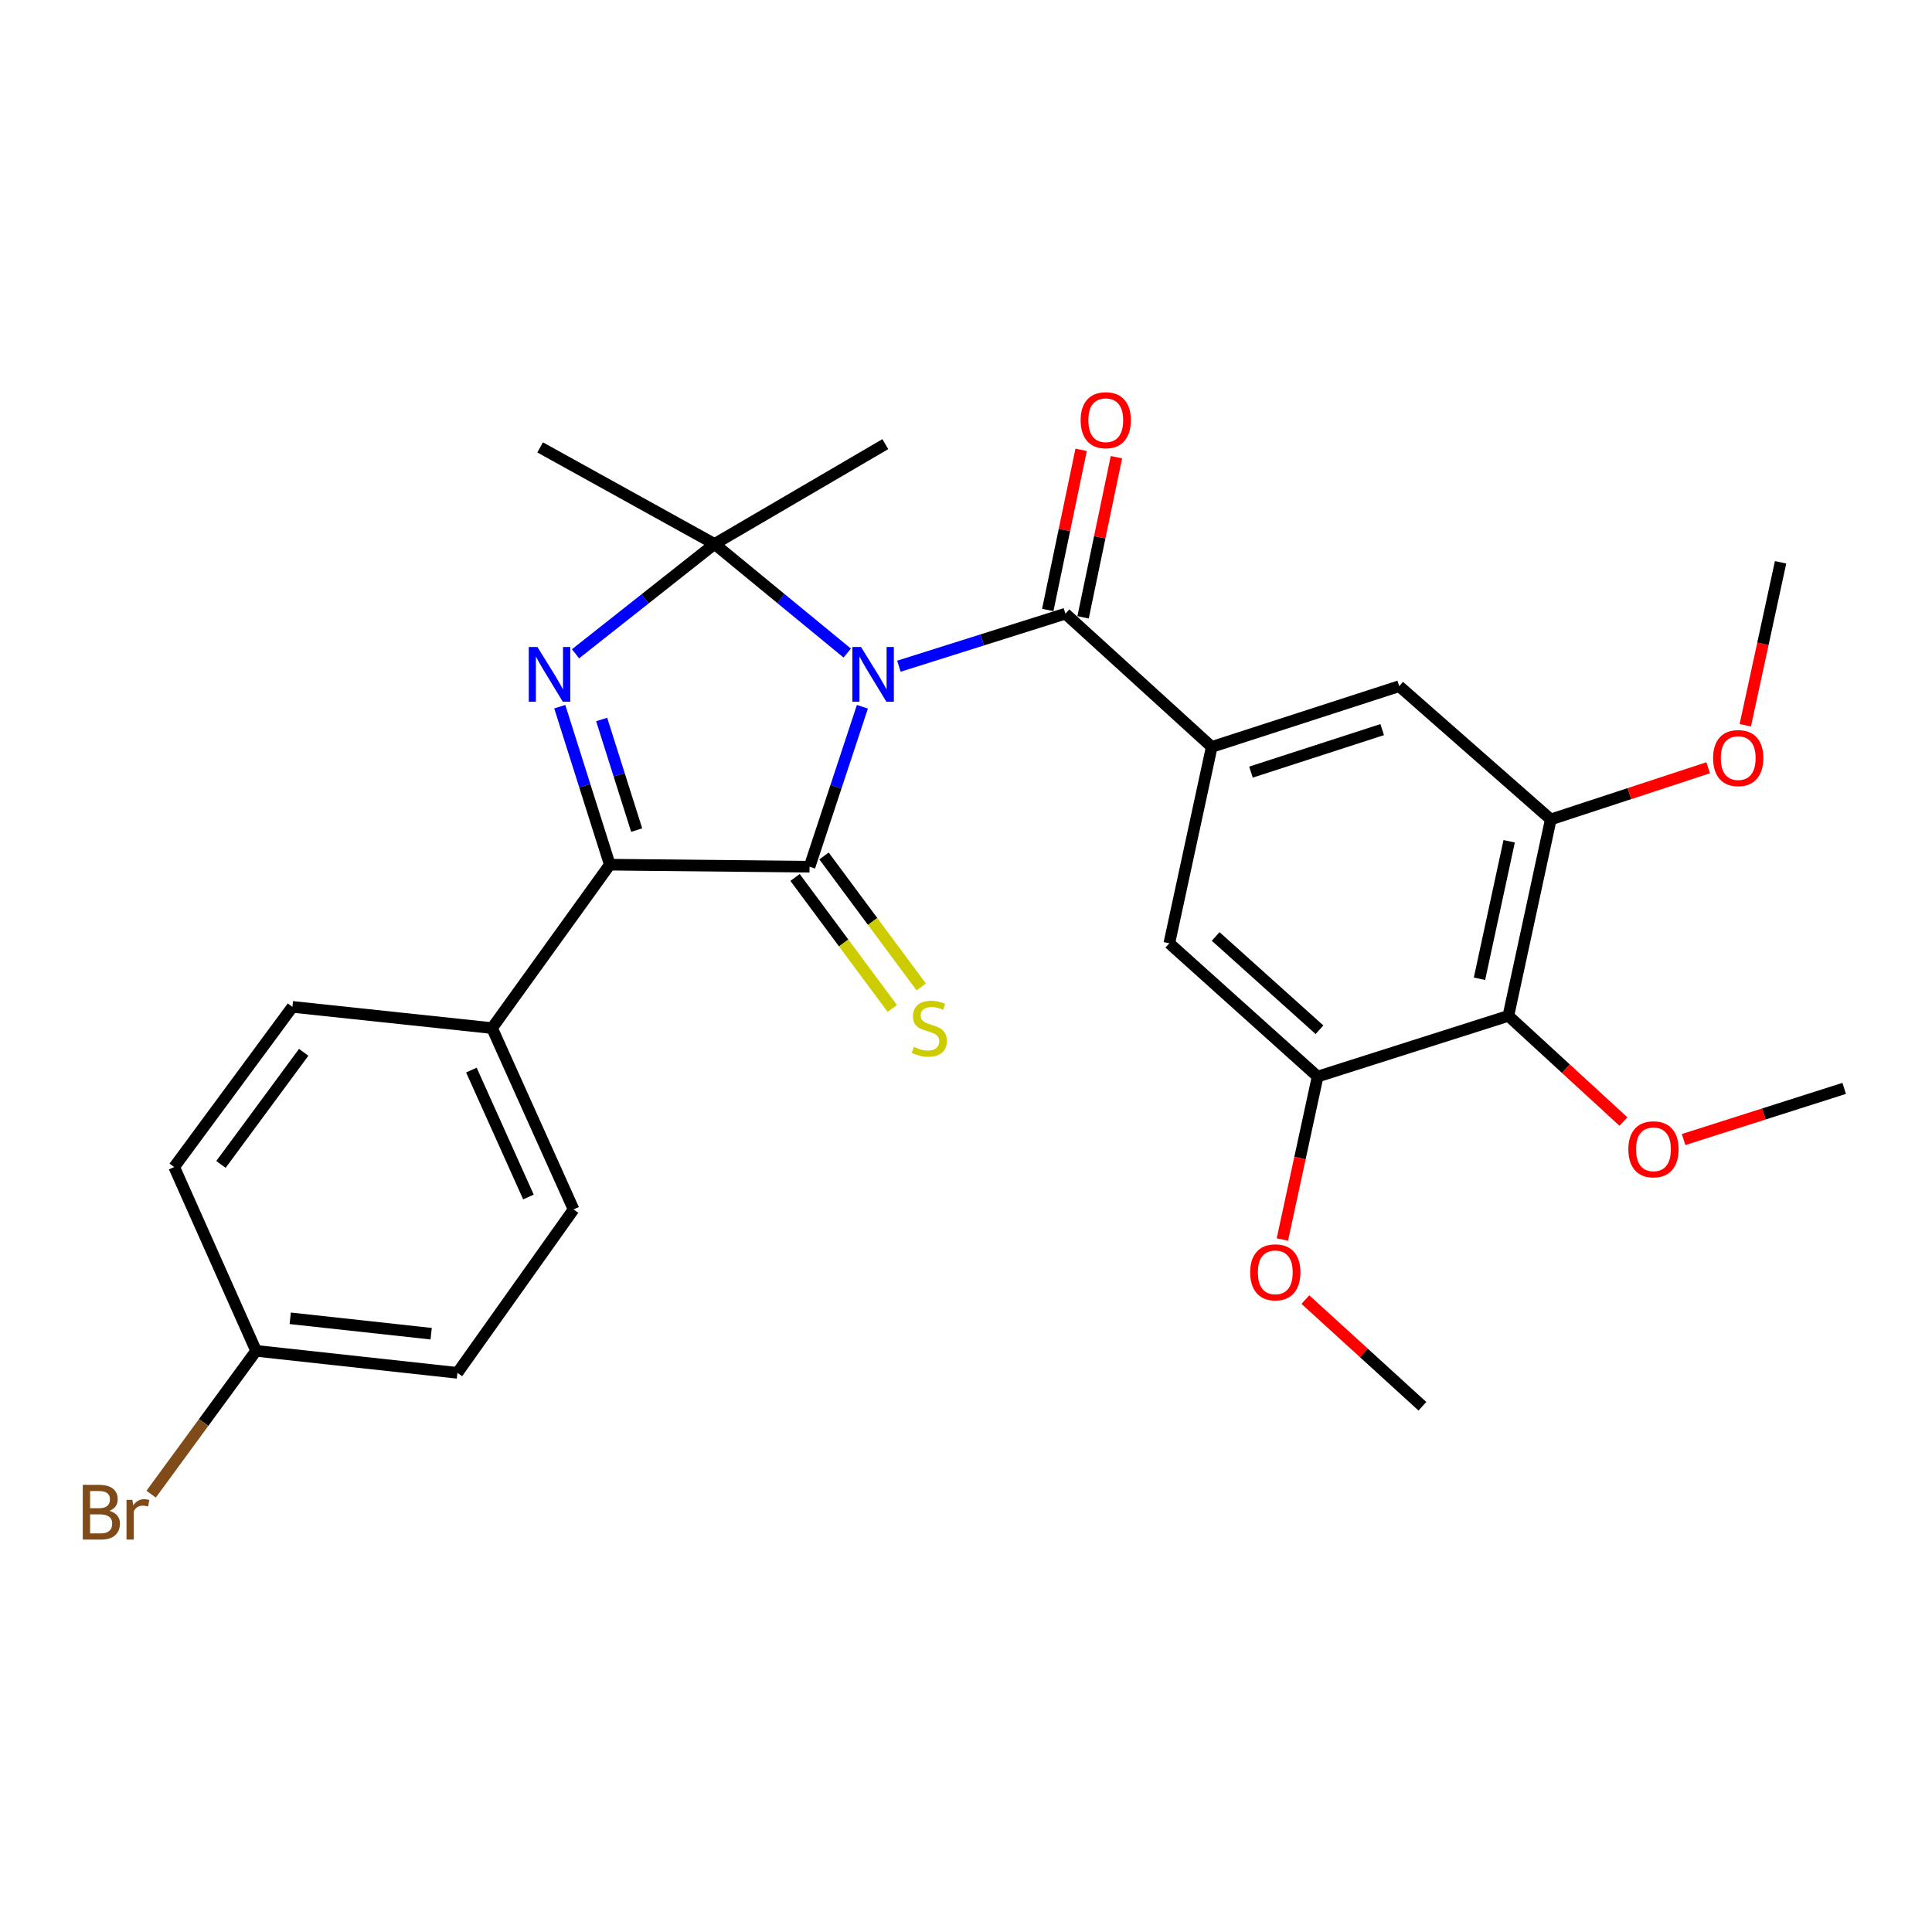 <?xml version='1.0' encoding='iso-8859-1'?>
<svg version='1.1' baseProfile='full'
              xmlns='http://www.w3.org/2000/svg'
                      xmlns:rdkit='http://www.rdkit.org/xml'
                      xmlns:xlink='http://www.w3.org/1999/xlink'
                  xml:space='preserve'
width='1000px' height='1000px' viewBox='0 0 1000 1000'>
<!-- END OF HEADER -->
<rect style='opacity:1.0;fill:#FFFFFF;stroke:none' width='1000' height='1000' x='0' y='0'> </rect>
<path class='bond-0' d='M 446.373,365.819 L 432.697,407.215' style='fill:none;fill-rule:evenodd;stroke:#0000FF;stroke-width:6px;stroke-linecap:butt;stroke-linejoin:miter;stroke-opacity:1' />
<path class='bond-0' d='M 432.697,407.215 L 419.021,448.611' style='fill:none;fill-rule:evenodd;stroke:#000000;stroke-width:6px;stroke-linecap:butt;stroke-linejoin:miter;stroke-opacity:1' />
<path class='bond-1' d='M 438.522,338.023 L 404.186,309.793' style='fill:none;fill-rule:evenodd;stroke:#0000FF;stroke-width:6px;stroke-linecap:butt;stroke-linejoin:miter;stroke-opacity:1' />
<path class='bond-1' d='M 404.186,309.793 L 369.851,281.563' style='fill:none;fill-rule:evenodd;stroke:#000000;stroke-width:6px;stroke-linecap:butt;stroke-linejoin:miter;stroke-opacity:1' />
<path class='bond-4' d='M 465.267,344.826 L 508.364,331.23' style='fill:none;fill-rule:evenodd;stroke:#0000FF;stroke-width:6px;stroke-linecap:butt;stroke-linejoin:miter;stroke-opacity:1' />
<path class='bond-4' d='M 508.364,331.23 L 551.46,317.634' style='fill:none;fill-rule:evenodd;stroke:#000000;stroke-width:6px;stroke-linecap:butt;stroke-linejoin:miter;stroke-opacity:1' />
<path class='bond-3' d='M 419.021,448.611 L 315.631,447.553' style='fill:none;fill-rule:evenodd;stroke:#000000;stroke-width:6px;stroke-linecap:butt;stroke-linejoin:miter;stroke-opacity:1' />
<path class='bond-11' d='M 411.525,454.174 L 436.685,488.07' style='fill:none;fill-rule:evenodd;stroke:#000000;stroke-width:6px;stroke-linecap:butt;stroke-linejoin:miter;stroke-opacity:1' />
<path class='bond-11' d='M 436.685,488.07 L 461.844,521.966' style='fill:none;fill-rule:evenodd;stroke:#CCCC00;stroke-width:6px;stroke-linecap:butt;stroke-linejoin:miter;stroke-opacity:1' />
<path class='bond-11' d='M 426.516,443.048 L 451.675,476.944' style='fill:none;fill-rule:evenodd;stroke:#000000;stroke-width:6px;stroke-linecap:butt;stroke-linejoin:miter;stroke-opacity:1' />
<path class='bond-11' d='M 451.675,476.944 L 476.834,510.84' style='fill:none;fill-rule:evenodd;stroke:#CCCC00;stroke-width:6px;stroke-linecap:butt;stroke-linejoin:miter;stroke-opacity:1' />
<path class='bond-2' d='M 369.851,281.563 L 333.873,309.983' style='fill:none;fill-rule:evenodd;stroke:#000000;stroke-width:6px;stroke-linecap:butt;stroke-linejoin:miter;stroke-opacity:1' />
<path class='bond-2' d='M 333.873,309.983 L 297.895,338.404' style='fill:none;fill-rule:evenodd;stroke:#0000FF;stroke-width:6px;stroke-linecap:butt;stroke-linejoin:miter;stroke-opacity:1' />
<path class='bond-16' d='M 369.851,281.563 L 458.244,229.883' style='fill:none;fill-rule:evenodd;stroke:#000000;stroke-width:6px;stroke-linecap:butt;stroke-linejoin:miter;stroke-opacity:1' />
<path class='bond-17' d='M 369.851,281.563 L 279.57,231.574' style='fill:none;fill-rule:evenodd;stroke:#000000;stroke-width:6px;stroke-linecap:butt;stroke-linejoin:miter;stroke-opacity:1' />
<path class='bond-28' d='M 289.736,365.781 L 302.683,406.667' style='fill:none;fill-rule:evenodd;stroke:#0000FF;stroke-width:6px;stroke-linecap:butt;stroke-linejoin:miter;stroke-opacity:1' />
<path class='bond-28' d='M 302.683,406.667 L 315.631,447.553' style='fill:none;fill-rule:evenodd;stroke:#000000;stroke-width:6px;stroke-linecap:butt;stroke-linejoin:miter;stroke-opacity:1' />
<path class='bond-28' d='M 311.417,372.411 L 320.48,401.031' style='fill:none;fill-rule:evenodd;stroke:#0000FF;stroke-width:6px;stroke-linecap:butt;stroke-linejoin:miter;stroke-opacity:1' />
<path class='bond-28' d='M 320.48,401.031 L 329.543,429.652' style='fill:none;fill-rule:evenodd;stroke:#000000;stroke-width:6px;stroke-linecap:butt;stroke-linejoin:miter;stroke-opacity:1' />
<path class='bond-12' d='M 315.631,447.553 L 254.69,532.14' style='fill:none;fill-rule:evenodd;stroke:#000000;stroke-width:6px;stroke-linecap:butt;stroke-linejoin:miter;stroke-opacity:1' />
<path class='bond-5' d='M 551.46,317.634 L 627.19,386.602' style='fill:none;fill-rule:evenodd;stroke:#000000;stroke-width:6px;stroke-linecap:butt;stroke-linejoin:miter;stroke-opacity:1' />
<path class='bond-13' d='M 560.598,319.537 L 569.233,278.089' style='fill:none;fill-rule:evenodd;stroke:#000000;stroke-width:6px;stroke-linecap:butt;stroke-linejoin:miter;stroke-opacity:1' />
<path class='bond-13' d='M 569.233,278.089 L 577.867,236.64' style='fill:none;fill-rule:evenodd;stroke:#FF0000;stroke-width:6px;stroke-linecap:butt;stroke-linejoin:miter;stroke-opacity:1' />
<path class='bond-13' d='M 542.322,315.73 L 550.957,274.281' style='fill:none;fill-rule:evenodd;stroke:#000000;stroke-width:6px;stroke-linecap:butt;stroke-linejoin:miter;stroke-opacity:1' />
<path class='bond-13' d='M 550.957,274.281 L 559.592,232.833' style='fill:none;fill-rule:evenodd;stroke:#FF0000;stroke-width:6px;stroke-linecap:butt;stroke-linejoin:miter;stroke-opacity:1' />
<path class='bond-9' d='M 627.19,386.602 L 605.235,488.25' style='fill:none;fill-rule:evenodd;stroke:#000000;stroke-width:6px;stroke-linecap:butt;stroke-linejoin:miter;stroke-opacity:1' />
<path class='bond-10' d='M 627.19,386.602 L 724.223,355.167' style='fill:none;fill-rule:evenodd;stroke:#000000;stroke-width:6px;stroke-linecap:butt;stroke-linejoin:miter;stroke-opacity:1' />
<path class='bond-10' d='M 647.499,399.646 L 715.421,377.642' style='fill:none;fill-rule:evenodd;stroke:#000000;stroke-width:6px;stroke-linecap:butt;stroke-linejoin:miter;stroke-opacity:1' />
<path class='bond-6' d='M 780.735,525.804 L 802.681,424.135' style='fill:none;fill-rule:evenodd;stroke:#000000;stroke-width:6px;stroke-linecap:butt;stroke-linejoin:miter;stroke-opacity:1' />
<path class='bond-6' d='M 765.779,506.614 L 781.141,435.447' style='fill:none;fill-rule:evenodd;stroke:#000000;stroke-width:6px;stroke-linecap:butt;stroke-linejoin:miter;stroke-opacity:1' />
<path class='bond-18' d='M 780.735,525.804 L 810.509,553.156' style='fill:none;fill-rule:evenodd;stroke:#000000;stroke-width:6px;stroke-linecap:butt;stroke-linejoin:miter;stroke-opacity:1' />
<path class='bond-18' d='M 810.509,553.156 L 840.283,580.508' style='fill:none;fill-rule:evenodd;stroke:#FF0000;stroke-width:6px;stroke-linecap:butt;stroke-linejoin:miter;stroke-opacity:1' />
<path class='bond-29' d='M 780.735,525.804 L 682.002,557.228' style='fill:none;fill-rule:evenodd;stroke:#000000;stroke-width:6px;stroke-linecap:butt;stroke-linejoin:miter;stroke-opacity:1' />
<path class='bond-7' d='M 682.002,557.228 L 605.235,488.25' style='fill:none;fill-rule:evenodd;stroke:#000000;stroke-width:6px;stroke-linecap:butt;stroke-linejoin:miter;stroke-opacity:1' />
<path class='bond-7' d='M 682.964,532.995 L 629.227,484.71' style='fill:none;fill-rule:evenodd;stroke:#000000;stroke-width:6px;stroke-linecap:butt;stroke-linejoin:miter;stroke-opacity:1' />
<path class='bond-20' d='M 682.002,557.228 L 672.875,599.395' style='fill:none;fill-rule:evenodd;stroke:#000000;stroke-width:6px;stroke-linecap:butt;stroke-linejoin:miter;stroke-opacity:1' />
<path class='bond-20' d='M 672.875,599.395 L 663.748,641.562' style='fill:none;fill-rule:evenodd;stroke:#FF0000;stroke-width:6px;stroke-linecap:butt;stroke-linejoin:miter;stroke-opacity:1' />
<path class='bond-8' d='M 802.681,424.135 L 724.223,355.167' style='fill:none;fill-rule:evenodd;stroke:#000000;stroke-width:6px;stroke-linecap:butt;stroke-linejoin:miter;stroke-opacity:1' />
<path class='bond-21' d='M 802.681,424.135 L 843.41,410.768' style='fill:none;fill-rule:evenodd;stroke:#000000;stroke-width:6px;stroke-linecap:butt;stroke-linejoin:miter;stroke-opacity:1' />
<path class='bond-21' d='M 843.41,410.768 L 884.14,397.4' style='fill:none;fill-rule:evenodd;stroke:#FF0000;stroke-width:6px;stroke-linecap:butt;stroke-linejoin:miter;stroke-opacity:1' />
<path class='bond-14' d='M 254.69,532.14 L 296.879,625.989' style='fill:none;fill-rule:evenodd;stroke:#000000;stroke-width:6px;stroke-linecap:butt;stroke-linejoin:miter;stroke-opacity:1' />
<path class='bond-14' d='M 243.991,553.872 L 273.524,619.566' style='fill:none;fill-rule:evenodd;stroke:#000000;stroke-width:6px;stroke-linecap:butt;stroke-linejoin:miter;stroke-opacity:1' />
<path class='bond-15' d='M 254.69,532.14 L 151.351,521.157' style='fill:none;fill-rule:evenodd;stroke:#000000;stroke-width:6px;stroke-linecap:butt;stroke-linejoin:miter;stroke-opacity:1' />
<path class='bond-22' d='M 296.879,625.989 L 236.768,710.586' style='fill:none;fill-rule:evenodd;stroke:#000000;stroke-width:6px;stroke-linecap:butt;stroke-linejoin:miter;stroke-opacity:1' />
<path class='bond-23' d='M 151.351,521.157 L 90.162,604.054' style='fill:none;fill-rule:evenodd;stroke:#000000;stroke-width:6px;stroke-linecap:butt;stroke-linejoin:miter;stroke-opacity:1' />
<path class='bond-23' d='M 157.192,544.678 L 114.36,602.706' style='fill:none;fill-rule:evenodd;stroke:#000000;stroke-width:6px;stroke-linecap:butt;stroke-linejoin:miter;stroke-opacity:1' />
<path class='bond-25' d='M 871.423,589.826 L 912.984,576.587' style='fill:none;fill-rule:evenodd;stroke:#FF0000;stroke-width:6px;stroke-linecap:butt;stroke-linejoin:miter;stroke-opacity:1' />
<path class='bond-25' d='M 912.984,576.587 L 954.545,563.347' style='fill:none;fill-rule:evenodd;stroke:#000000;stroke-width:6px;stroke-linecap:butt;stroke-linejoin:miter;stroke-opacity:1' />
<path class='bond-19' d='M 132.559,699.199 L 90.162,604.054' style='fill:none;fill-rule:evenodd;stroke:#000000;stroke-width:6px;stroke-linecap:butt;stroke-linejoin:miter;stroke-opacity:1' />
<path class='bond-24' d='M 132.559,699.199 L 105.393,736.289' style='fill:none;fill-rule:evenodd;stroke:#000000;stroke-width:6px;stroke-linecap:butt;stroke-linejoin:miter;stroke-opacity:1' />
<path class='bond-24' d='M 105.393,736.289 L 78.227,773.38' style='fill:none;fill-rule:evenodd;stroke:#7F4C19;stroke-width:6px;stroke-linecap:butt;stroke-linejoin:miter;stroke-opacity:1' />
<path class='bond-30' d='M 132.559,699.199 L 236.768,710.586' style='fill:none;fill-rule:evenodd;stroke:#000000;stroke-width:6px;stroke-linecap:butt;stroke-linejoin:miter;stroke-opacity:1' />
<path class='bond-30' d='M 150.218,682.349 L 223.165,690.321' style='fill:none;fill-rule:evenodd;stroke:#000000;stroke-width:6px;stroke-linecap:butt;stroke-linejoin:miter;stroke-opacity:1' />
<path class='bond-26' d='M 675.663,672.668 L 705.948,700.272' style='fill:none;fill-rule:evenodd;stroke:#FF0000;stroke-width:6px;stroke-linecap:butt;stroke-linejoin:miter;stroke-opacity:1' />
<path class='bond-26' d='M 705.948,700.272 L 736.233,727.875' style='fill:none;fill-rule:evenodd;stroke:#000000;stroke-width:6px;stroke-linecap:butt;stroke-linejoin:miter;stroke-opacity:1' />
<path class='bond-27' d='M 903.356,375.386 L 912.492,333.219' style='fill:none;fill-rule:evenodd;stroke:#FF0000;stroke-width:6px;stroke-linecap:butt;stroke-linejoin:miter;stroke-opacity:1' />
<path class='bond-27' d='M 912.492,333.219 L 921.627,291.052' style='fill:none;fill-rule:evenodd;stroke:#000000;stroke-width:6px;stroke-linecap:butt;stroke-linejoin:miter;stroke-opacity:1' />
<path  class='atom-0' d='M 445.658 334.878
L 454.938 349.878
Q 455.858 351.358, 457.338 354.038
Q 458.818 356.718, 458.898 356.878
L 458.898 334.878
L 462.658 334.878
L 462.658 363.198
L 458.778 363.198
L 448.818 346.798
Q 447.658 344.878, 446.418 342.678
Q 445.218 340.478, 444.858 339.798
L 444.858 363.198
L 441.178 363.198
L 441.178 334.878
L 445.658 334.878
' fill='#0000FF'/>
<path  class='atom-3' d='M 278.174 334.878
L 287.454 349.878
Q 288.374 351.358, 289.854 354.038
Q 291.334 356.718, 291.414 356.878
L 291.414 334.878
L 295.174 334.878
L 295.174 363.198
L 291.294 363.198
L 281.334 346.798
Q 280.174 344.878, 278.934 342.678
Q 277.734 340.478, 277.374 339.798
L 277.374 363.198
L 273.694 363.198
L 273.694 334.878
L 278.174 334.878
' fill='#0000FF'/>
<path  class='atom-12' d='M 473.019 541.86
Q 473.339 541.98, 474.659 542.54
Q 475.979 543.1, 477.419 543.46
Q 478.899 543.78, 480.339 543.78
Q 483.019 543.78, 484.579 542.5
Q 486.139 541.18, 486.139 538.9
Q 486.139 537.34, 485.339 536.38
Q 484.579 535.42, 483.379 534.9
Q 482.179 534.38, 480.179 533.78
Q 477.659 533.02, 476.139 532.3
Q 474.659 531.58, 473.579 530.06
Q 472.539 528.54, 472.539 525.98
Q 472.539 522.42, 474.939 520.22
Q 477.379 518.02, 482.179 518.02
Q 485.459 518.02, 489.179 519.58
L 488.259 522.66
Q 484.859 521.26, 482.299 521.26
Q 479.539 521.26, 478.019 522.42
Q 476.499 523.54, 476.539 525.5
Q 476.539 527.02, 477.299 527.94
Q 478.099 528.86, 479.219 529.38
Q 480.379 529.9, 482.299 530.5
Q 484.859 531.3, 486.379 532.1
Q 487.899 532.9, 488.979 534.54
Q 490.099 536.14, 490.099 538.9
Q 490.099 542.82, 487.459 544.94
Q 484.859 547.02, 480.499 547.02
Q 477.979 547.02, 476.059 546.46
Q 474.179 545.94, 471.939 545.02
L 473.019 541.86
' fill='#CCCC00'/>
<path  class='atom-14' d='M 559.337 217.497
Q 559.337 210.697, 562.697 206.897
Q 566.057 203.097, 572.337 203.097
Q 578.617 203.097, 581.977 206.897
Q 585.337 210.697, 585.337 217.497
Q 585.337 224.377, 581.937 228.297
Q 578.537 232.177, 572.337 232.177
Q 566.097 232.177, 562.697 228.297
Q 559.337 224.417, 559.337 217.497
M 572.337 228.977
Q 576.657 228.977, 578.977 226.097
Q 581.337 223.177, 581.337 217.497
Q 581.337 211.937, 578.977 209.137
Q 576.657 206.297, 572.337 206.297
Q 568.017 206.297, 565.657 209.097
Q 563.337 211.897, 563.337 217.497
Q 563.337 223.217, 565.657 226.097
Q 568.017 228.977, 572.337 228.977
' fill='#FF0000'/>
<path  class='atom-19' d='M 842.833 594.872
Q 842.833 588.072, 846.193 584.272
Q 849.553 580.472, 855.833 580.472
Q 862.113 580.472, 865.473 584.272
Q 868.833 588.072, 868.833 594.872
Q 868.833 601.752, 865.433 605.672
Q 862.033 609.552, 855.833 609.552
Q 849.593 609.552, 846.193 605.672
Q 842.833 601.792, 842.833 594.872
M 855.833 606.352
Q 860.153 606.352, 862.473 603.472
Q 864.833 600.552, 864.833 594.872
Q 864.833 589.312, 862.473 586.512
Q 860.153 583.672, 855.833 583.672
Q 851.513 583.672, 849.153 586.472
Q 846.833 589.272, 846.833 594.872
Q 846.833 600.592, 849.153 603.472
Q 851.513 606.352, 855.833 606.352
' fill='#FF0000'/>
<path  class='atom-21' d='M 647.088 658.551
Q 647.088 651.751, 650.448 647.951
Q 653.808 644.151, 660.088 644.151
Q 666.368 644.151, 669.728 647.951
Q 673.088 651.751, 673.088 658.551
Q 673.088 665.431, 669.688 669.351
Q 666.288 673.231, 660.088 673.231
Q 653.848 673.231, 650.448 669.351
Q 647.088 665.471, 647.088 658.551
M 660.088 670.031
Q 664.408 670.031, 666.728 667.151
Q 669.088 664.231, 669.088 658.551
Q 669.088 652.991, 666.728 650.191
Q 664.408 647.351, 660.088 647.351
Q 655.768 647.351, 653.408 650.151
Q 651.088 652.951, 651.088 658.551
Q 651.088 664.271, 653.408 667.151
Q 655.768 670.031, 660.088 670.031
' fill='#FF0000'/>
<path  class='atom-22' d='M 886.692 392.376
Q 886.692 385.576, 890.052 381.776
Q 893.412 377.976, 899.692 377.976
Q 905.972 377.976, 909.332 381.776
Q 912.692 385.576, 912.692 392.376
Q 912.692 399.256, 909.292 403.176
Q 905.892 407.056, 899.692 407.056
Q 893.452 407.056, 890.052 403.176
Q 886.692 399.296, 886.692 392.376
M 899.692 403.856
Q 904.012 403.856, 906.332 400.976
Q 908.692 398.056, 908.692 392.376
Q 908.692 386.816, 906.332 384.016
Q 904.012 381.176, 899.692 381.176
Q 895.372 381.176, 893.012 383.976
Q 890.692 386.776, 890.692 392.376
Q 890.692 398.096, 893.012 400.976
Q 895.372 403.856, 899.692 403.856
' fill='#FF0000'/>
<path  class='atom-25' d='M 56.599 782.008
Q 59.319 782.768, 60.679 784.448
Q 62.08 786.088, 62.08 788.528
Q 62.08 792.448, 59.559 794.688
Q 57.08 796.888, 52.359 796.888
L 42.84 796.888
L 42.84 768.568
L 51.2 768.568
Q 56.039 768.568, 58.48 770.528
Q 60.919 772.488, 60.919 776.088
Q 60.919 780.368, 56.599 782.008
M 46.639 771.768
L 46.639 780.648
L 51.2 780.648
Q 53.999 780.648, 55.44 779.528
Q 56.919 778.368, 56.919 776.088
Q 56.919 771.768, 51.2 771.768
L 46.639 771.768
M 52.359 793.688
Q 55.12 793.688, 56.599 792.368
Q 58.08 791.048, 58.08 788.528
Q 58.08 786.208, 56.44 785.048
Q 54.84 783.848, 51.76 783.848
L 46.639 783.848
L 46.639 793.688
L 52.359 793.688
' fill='#7F4C19'/>
<path  class='atom-25' d='M 68.519 776.328
L 68.96 779.168
Q 71.12 775.968, 74.639 775.968
Q 75.76 775.968, 77.279 776.368
L 76.68 779.728
Q 74.96 779.328, 73.999 779.328
Q 72.32 779.328, 71.2 780.008
Q 70.12 780.648, 69.24 782.208
L 69.24 796.888
L 65.48 796.888
L 65.48 776.328
L 68.519 776.328
' fill='#7F4C19'/>
</svg>

